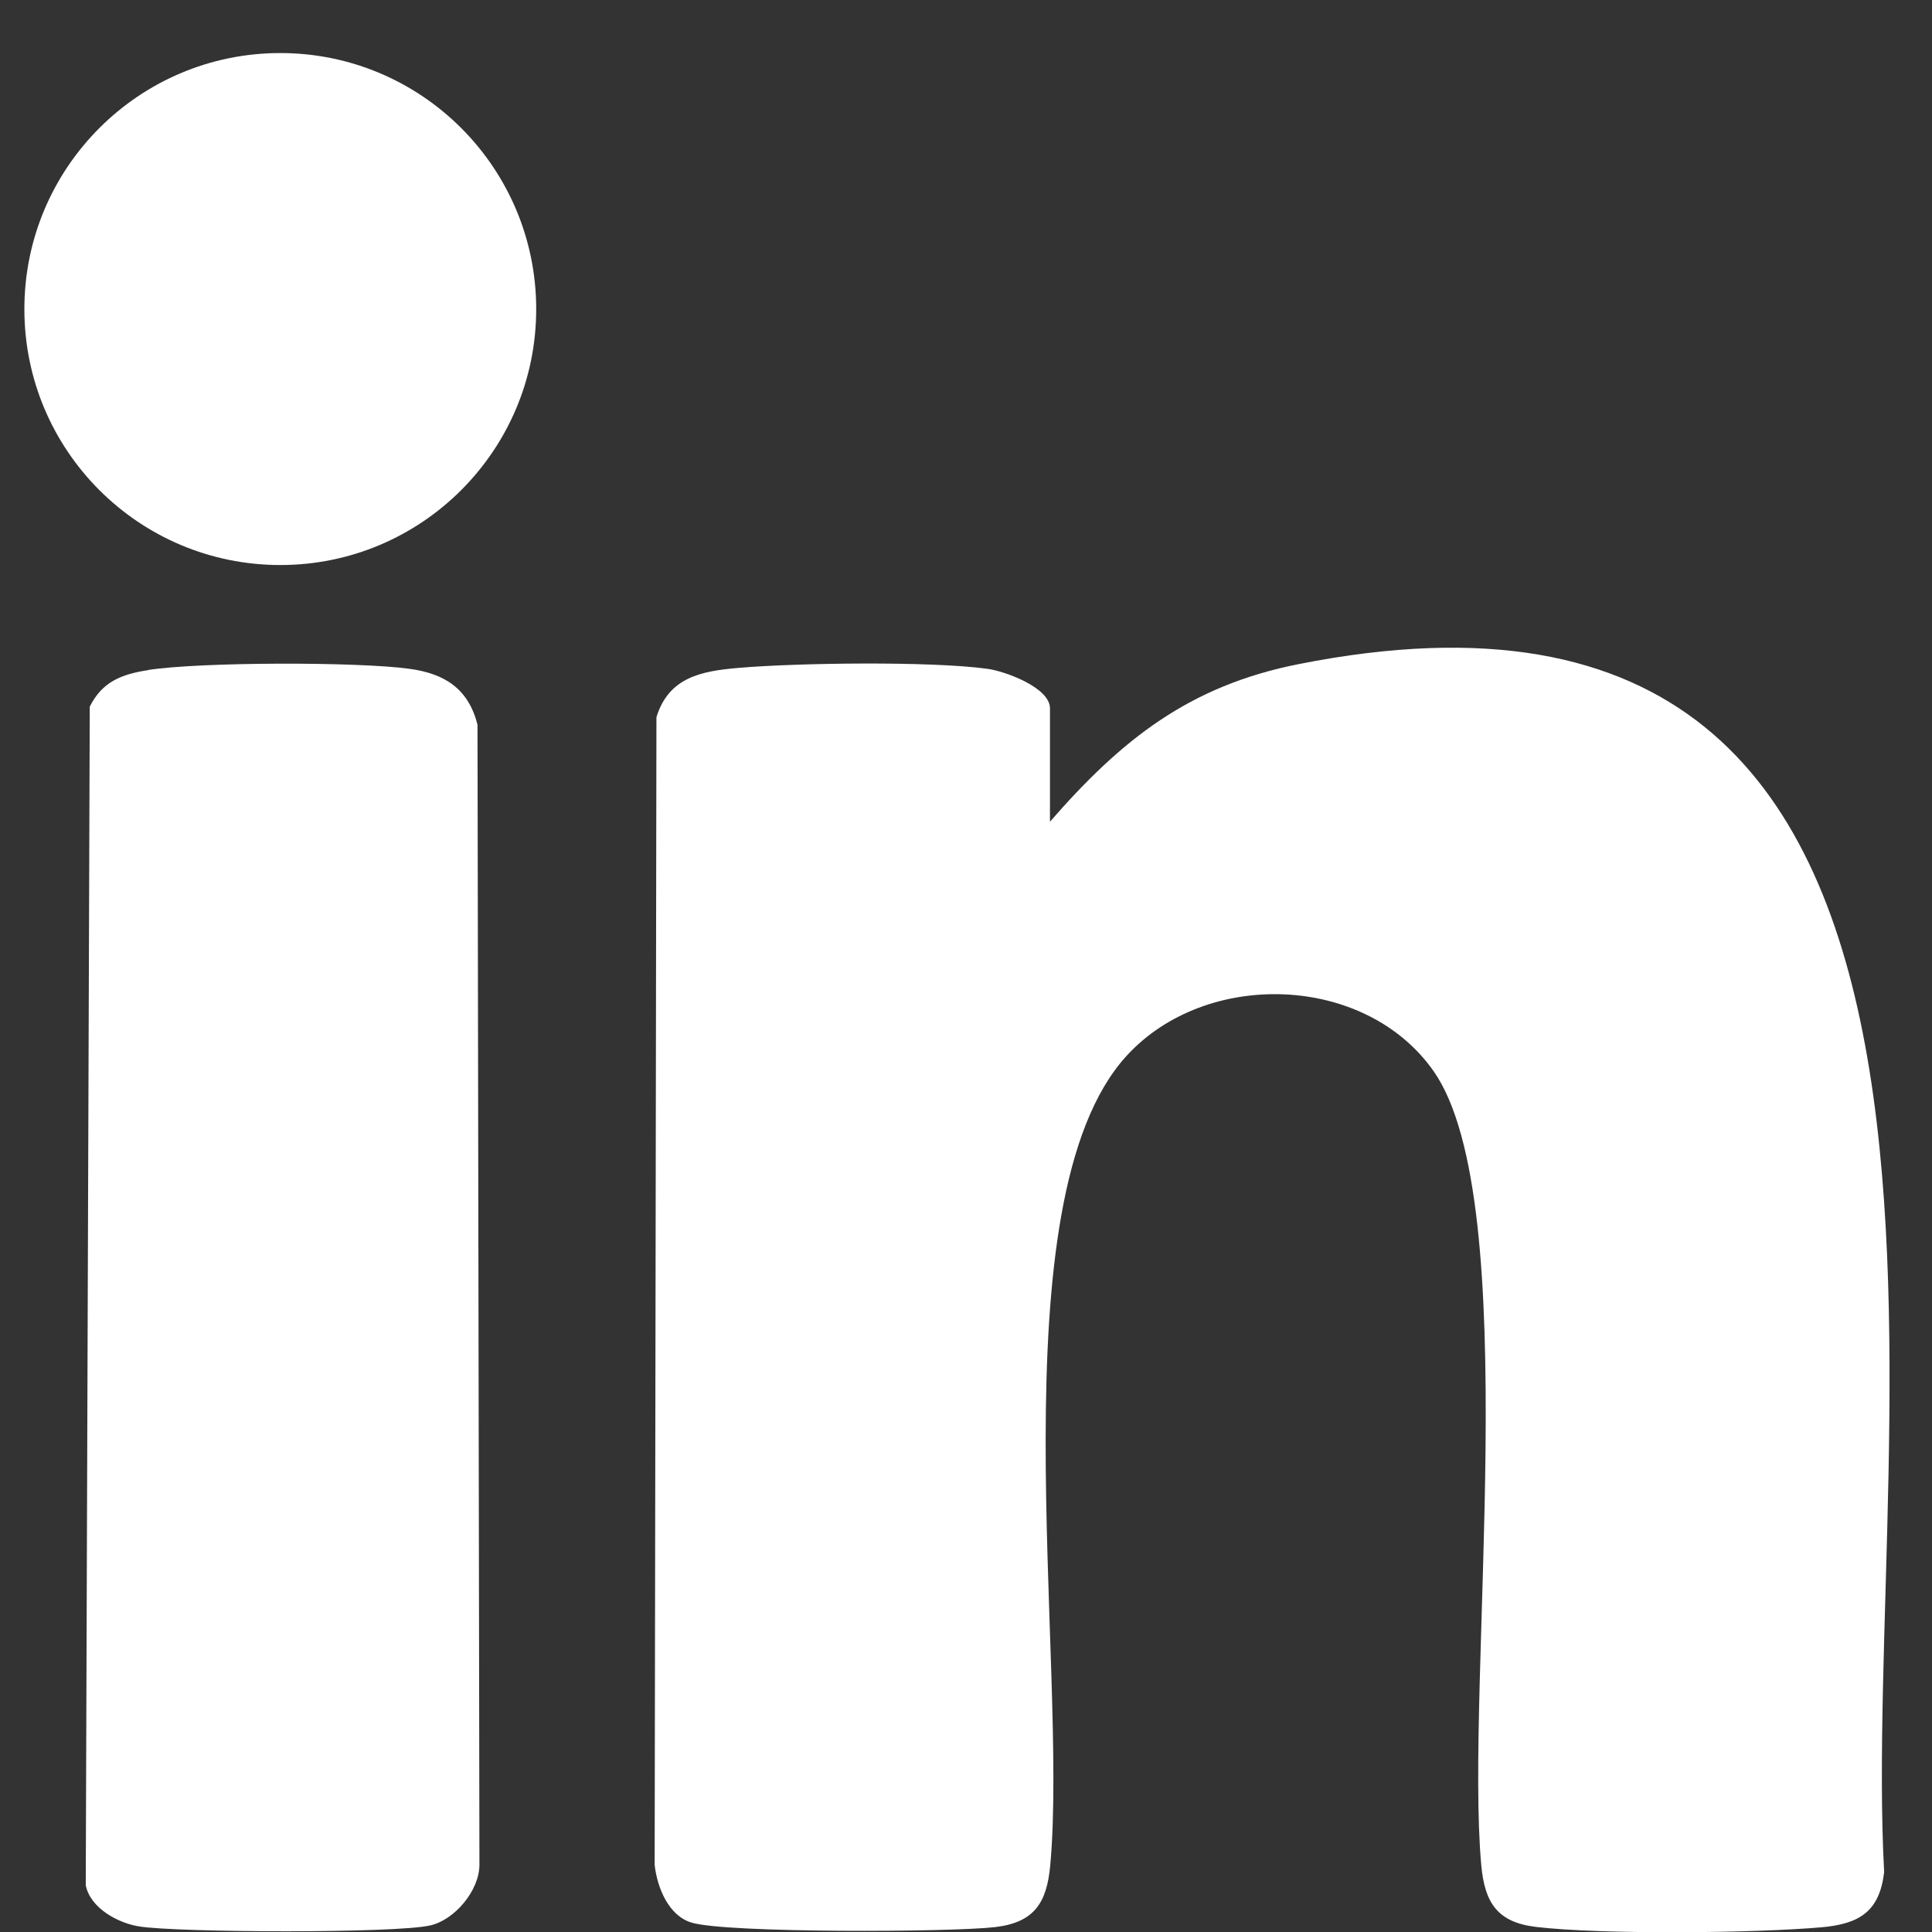 <svg width="13" height="13" viewBox="0 0 13 13" fill="none" xmlns="http://www.w3.org/2000/svg">
<rect x="0" y="0" width="13" height="13" fill="#333333" stroke="none"/>
<path d="M7.065 5.529C7.545 4.978 8 4.615 8.737 4.469C13.811 3.46 12.516 9.6 12.678 12.597C12.647 12.862 12.512 12.945 12.26 12.968C11.81 13.008 10.777 13.018 10.337 12.966C10.073 12.935 9.99 12.801 9.967 12.549C9.856 11.325 10.262 8.085 9.646 7.207C9.185 6.551 8.114 6.521 7.581 7.104C6.689 8.079 7.191 11.191 7.067 12.55C7.044 12.802 6.961 12.936 6.696 12.967C6.4 13.002 4.889 13.008 4.654 12.937C4.498 12.891 4.422 12.7 4.405 12.549L4.417 4.826C4.5 4.556 4.721 4.515 4.971 4.494C5.367 4.46 6.26 4.448 6.642 4.5C6.764 4.516 7.065 4.627 7.065 4.766V5.529Z" fill="white"/>
<path d="M0.998 4.508C1.348 4.454 2.4 4.452 2.753 4.5C2.993 4.532 3.152 4.635 3.213 4.876L3.226 12.549C3.225 12.722 3.059 12.919 2.894 12.956C2.654 13.01 1.206 13.004 0.939 12.963C0.794 12.941 0.607 12.839 0.577 12.685L0.604 4.755C0.688 4.586 0.82 4.536 0.998 4.509V4.508Z" fill="white"/>
<path d="M1.886 3.802C2.837 3.802 3.608 3.031 3.608 2.08C3.608 1.129 2.837 0.357 1.886 0.357C0.935 0.357 0.164 1.129 0.164 2.08C0.164 3.031 0.935 3.802 1.886 3.802Z" fill="white"/>
</svg>
